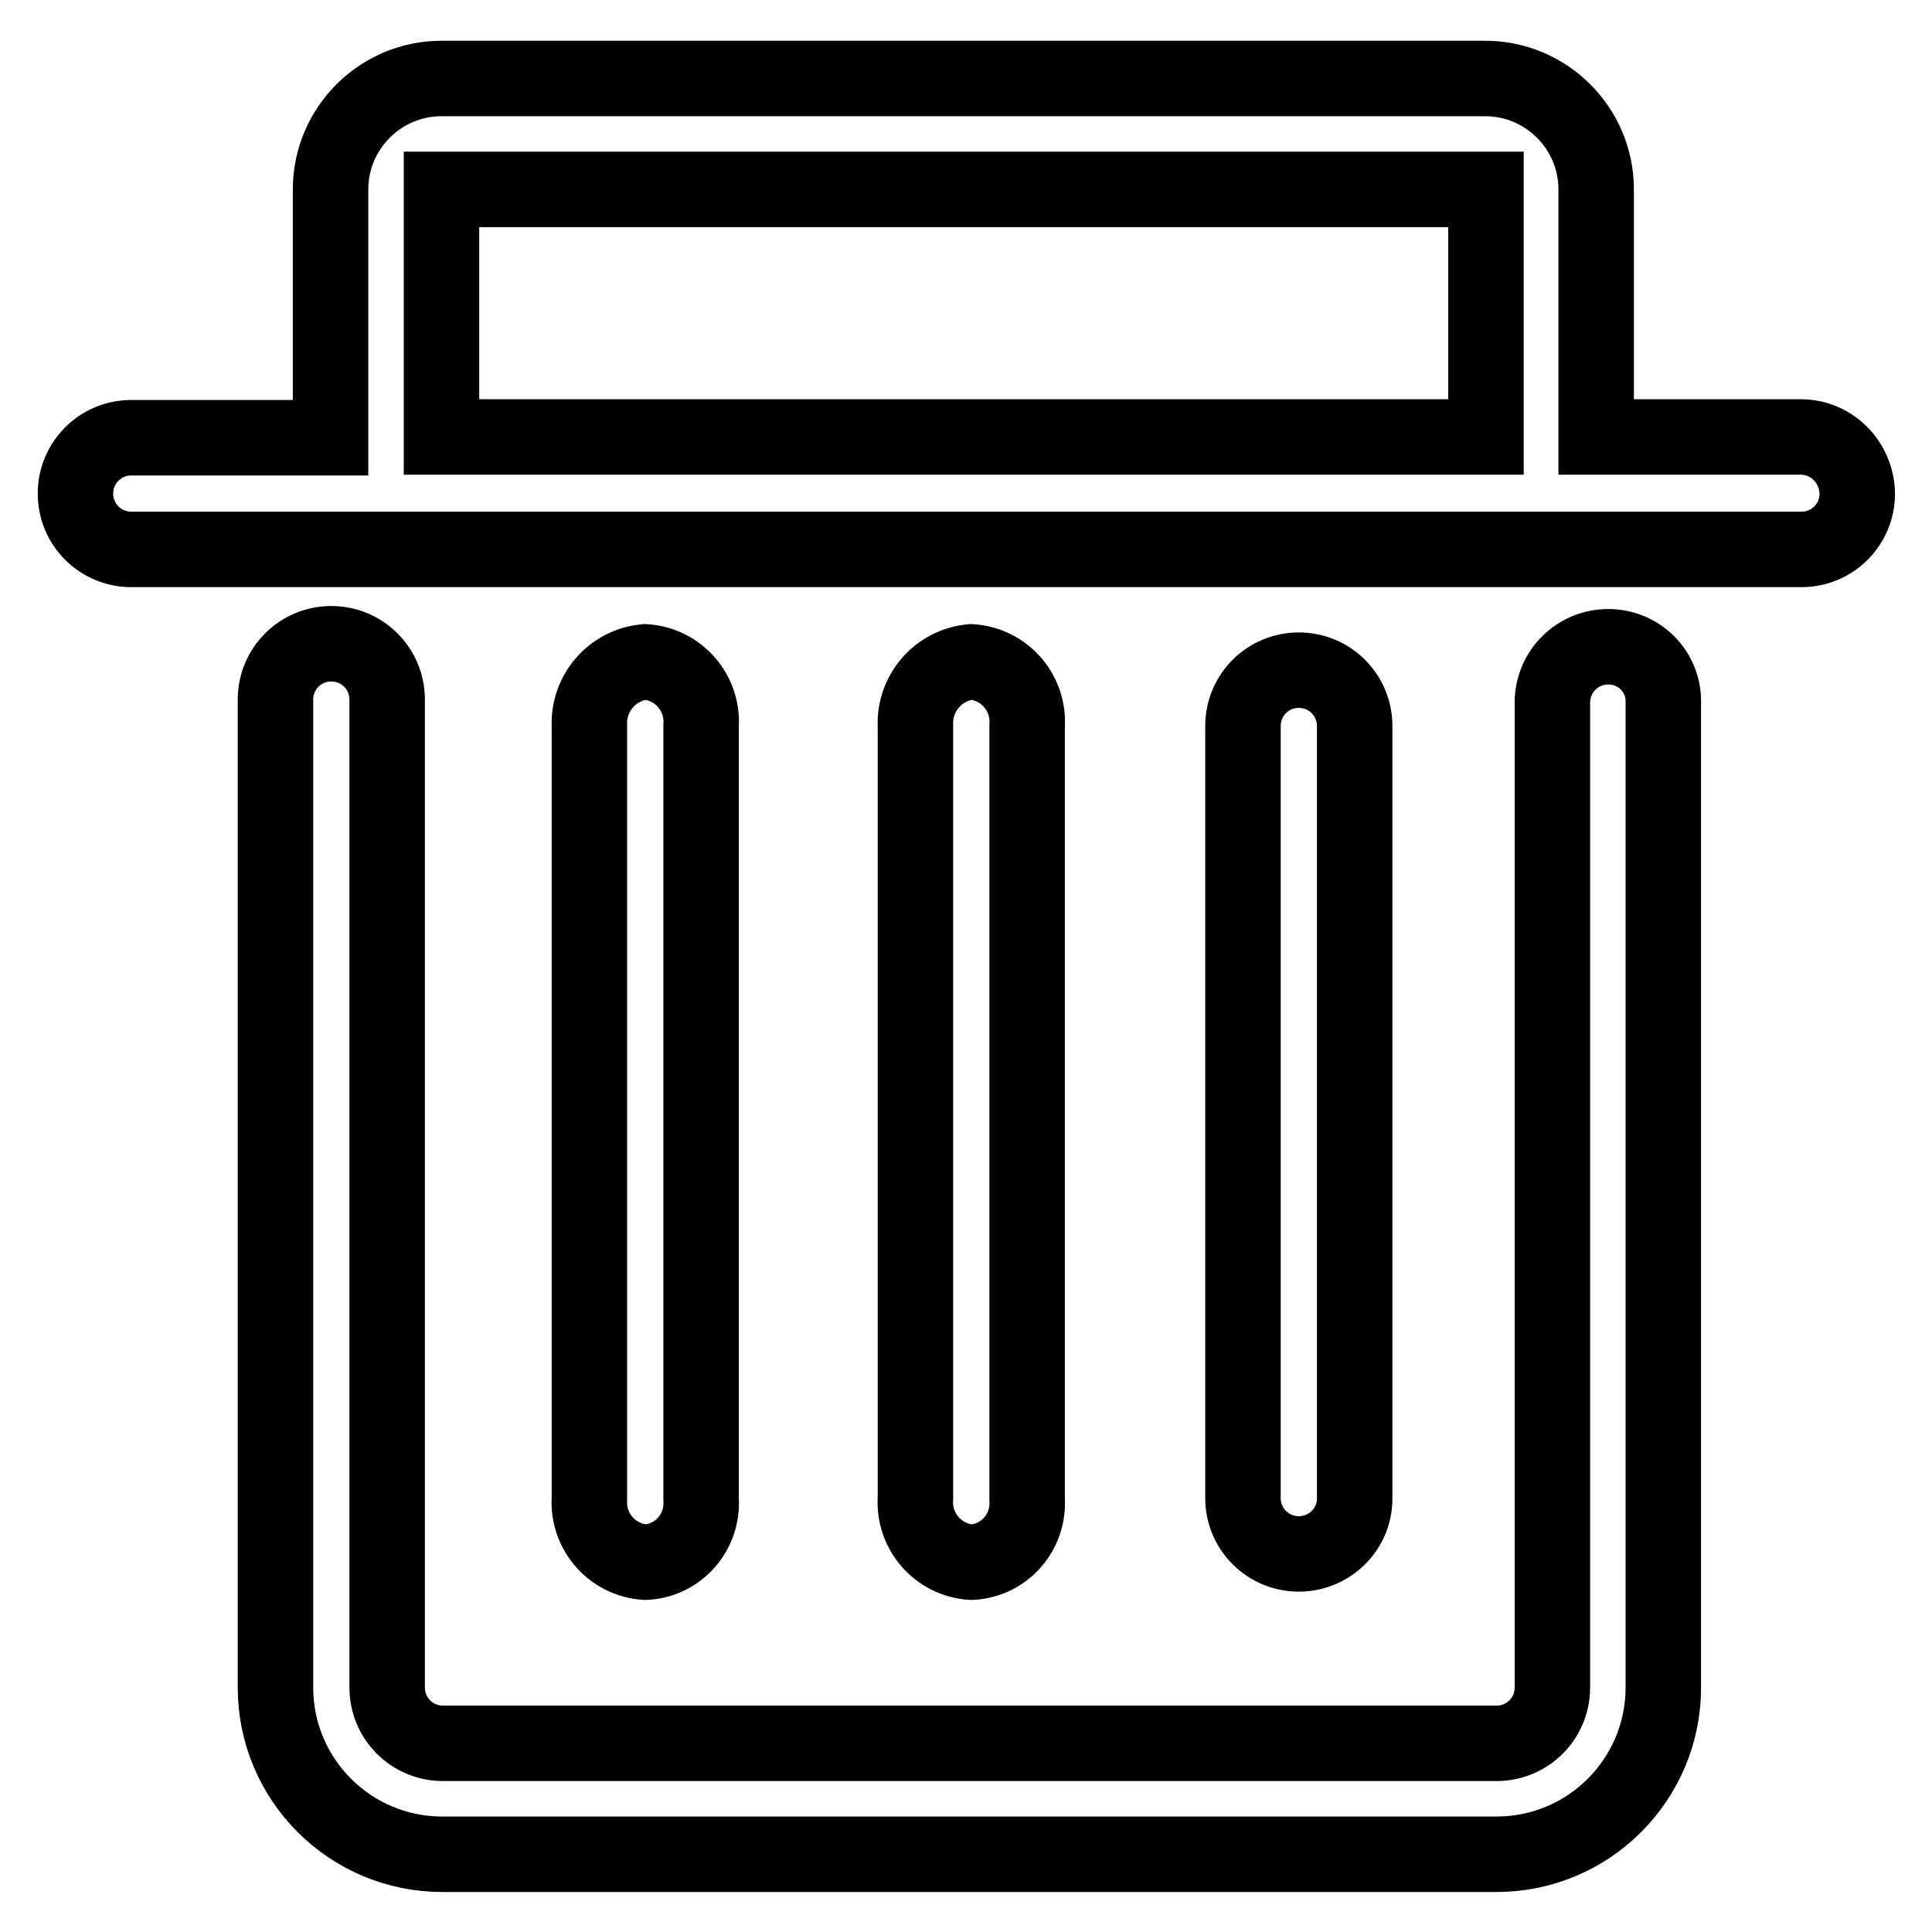 <?xml version="1.0" encoding="utf-8"?>
<!-- Svg Vector Icons : http://www.onlinewebfonts.com/icon -->
<!DOCTYPE svg PUBLIC "-//W3C//DTD SVG 1.1//EN" "http://www.w3.org/Graphics/SVG/1.1/DTD/svg11.dtd">
<svg version="1.1" xmlns="http://www.w3.org/2000/svg" xmlns:xlink="http://www.w3.org/1999/xlink" x="0px" y="0px" viewBox="0 0 256 256" enable-background="new 0 0 256 256" xml:space="preserve">
<g> <path stroke-width="10" fill-opacity="0" stroke="#000000"  d="M213.1,85.7c-4.1,0-7.4,3.3-7.4,7.4v130.5c0,4.1-3.3,7.4-7.4,7.4H58.7c-4.1,0-7.4-3.3-7.4-7.4V92.7 c0-4.1-3.3-7.4-7.4-7.4s-7.4,3.3-7.4,7.4v130.9c0,12.2,9.9,22.1,22.1,22.1h139.7c12.2,0,22.1-9.9,22.1-22.1V93.1 C220.5,89,217.2,85.7,213.1,85.7L213.1,85.7z M238.6,57.9h-27.1V25.1c0-8.1-6.6-14.7-14.7-14.7l0,0H58.5c-8.1,0-14.7,6.6-14.7,14.7 l0,0v32.9H17.4c-4.1,0-7.4,3.3-7.4,7.4c0,4.1,3.3,7.4,7.4,7.4h221.3c4.1,0,7.4-3.3,7.4-7.4C246,61.2,242.7,57.9,238.6,57.9 L238.6,57.9L238.6,57.9z M196.9,57.9H58.5V25.1h138.4V57.9z"/> <path stroke-width="10" fill-opacity="0" stroke="#000000"  d="M92.9,198.6V96.2c0.3-4.4-3-8.2-7.4-8.5c-4.4,0.4-7.6,4.2-7.4,8.5v102.3c-0.3,4.4,3,8.2,7.4,8.5 C89.9,206.8,93.2,203,92.9,198.6z M136.1,198.6V96.2c0.3-4.4-3-8.2-7.4-8.5c-4.4,0.4-7.6,4.2-7.4,8.5v102.3c-0.3,4.4,3,8.2,7.4,8.5 C133.1,206.8,136.4,203,136.1,198.6z M179.5,198.6V96.2c0-4.1-3.3-7.4-7.4-7.4c-4.1,0-7.4,3.3-7.4,7.4v102.3c0,4.1,3.3,7.4,7.4,7.4 C176.2,205.9,179.5,202.6,179.5,198.6L179.5,198.6z"/></g>
</svg>